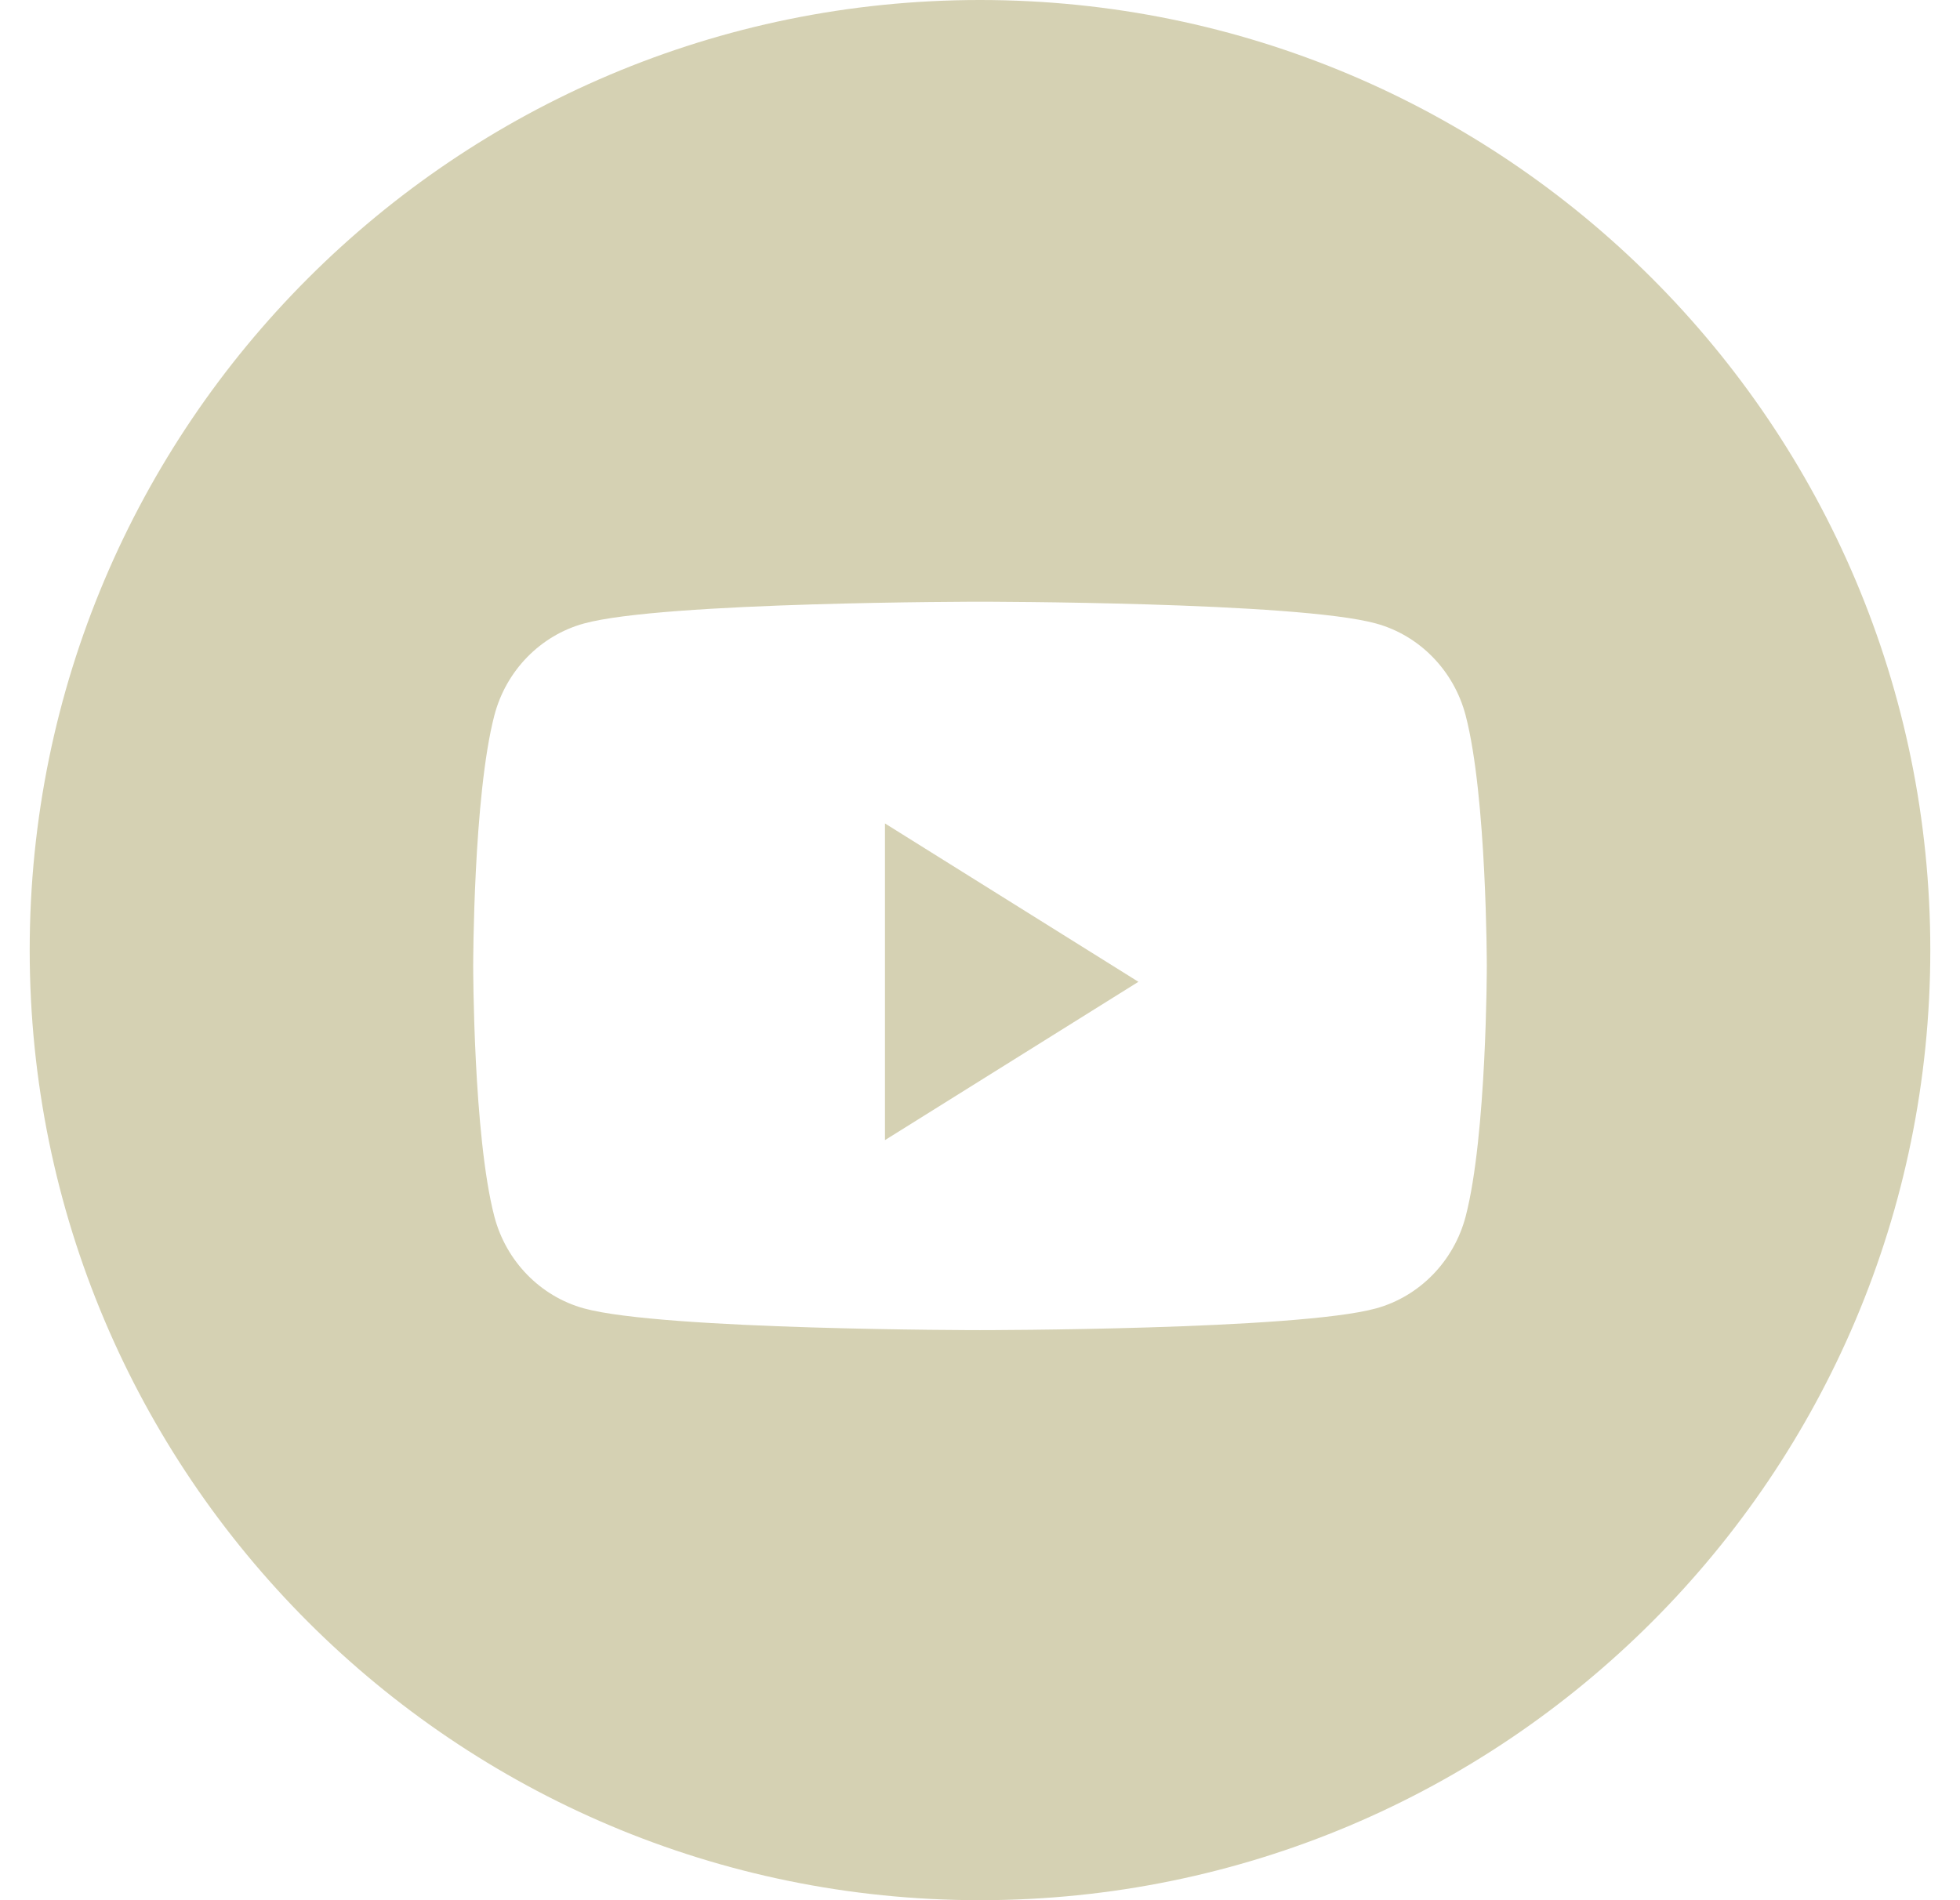 <svg width="33" height="32" viewBox="0 0 33 32" fill="none" xmlns="http://www.w3.org/2000/svg">
<path fill-rule="evenodd" clip-rule="evenodd" d="M16.5 0C7.663 0 0.5 7.163 0.5 16C0.5 24.837 7.663 32 16.5 32C25.337 32 32.5 24.837 32.5 16C32.5 7.163 25.337 0 16.5 0ZM23.168 10.5C23.902 10.701 24.48 11.295 24.677 12.049C25.033 13.415 25.033 16.267 25.033 16.267C25.033 16.267 25.033 19.118 24.677 20.485C24.48 21.238 23.902 21.832 23.168 22.034C21.837 22.4 16.5 22.4 16.5 22.4C16.5 22.4 11.163 22.4 9.832 22.034C9.098 21.832 8.519 21.238 8.323 20.485C7.967 19.118 7.967 16.267 7.967 16.267C7.967 16.267 7.967 13.415 8.323 12.049C8.519 11.295 9.098 10.701 9.832 10.5C11.163 10.133 16.5 10.133 16.5 10.133C16.5 10.133 21.837 10.133 23.168 10.5Z" fill="#D5D1B3"/>
<path d="M14.9 19.2V13.867L19.167 16.534L14.9 19.2Z" fill="#D5D1B3"/>
</svg>
